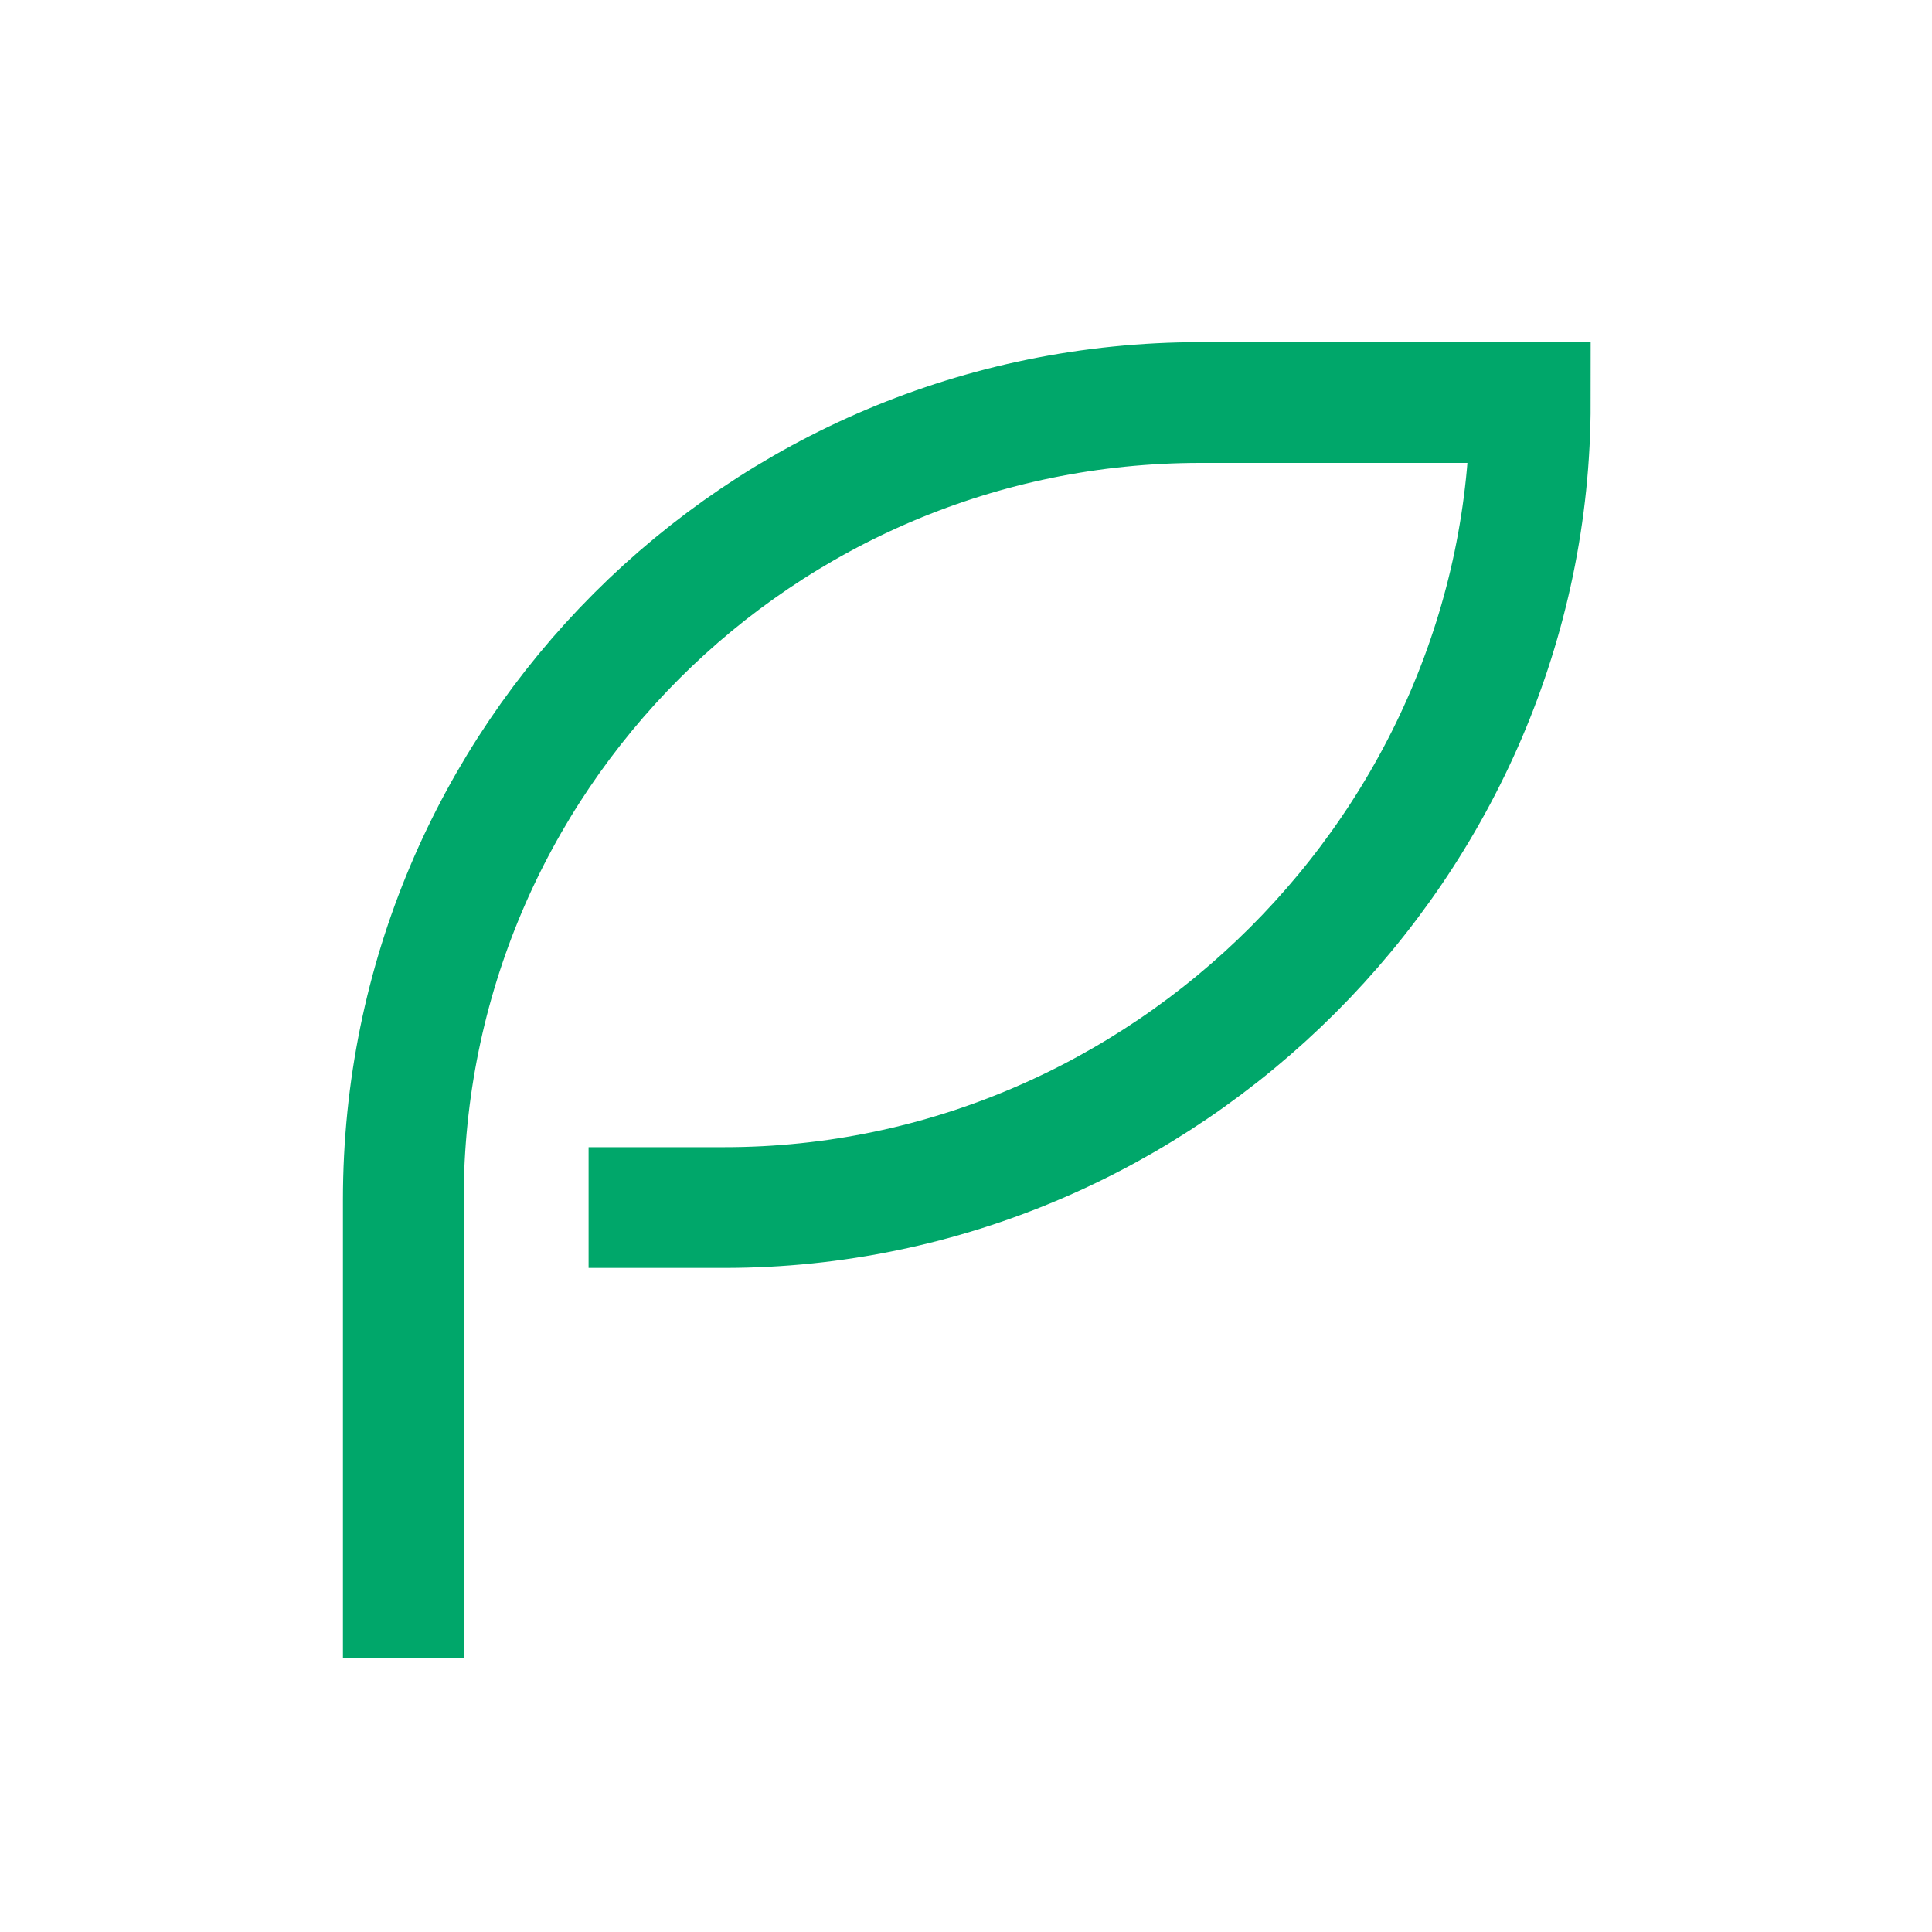 <svg width="40" height="40" viewBox="0 0 40 40" fill="none" xmlns="http://www.w3.org/2000/svg">
<path d="M12.186 25.001L15 25.001C24.122 25.001 31.683 17.456 31.683 8.334L24.855 8.334C15.733 8.334 8.35 15.717 8.35 24.839V34.32" stroke="#00A76A" stroke-width="2.5" stroke-miterlimit="10"/>
</svg>
